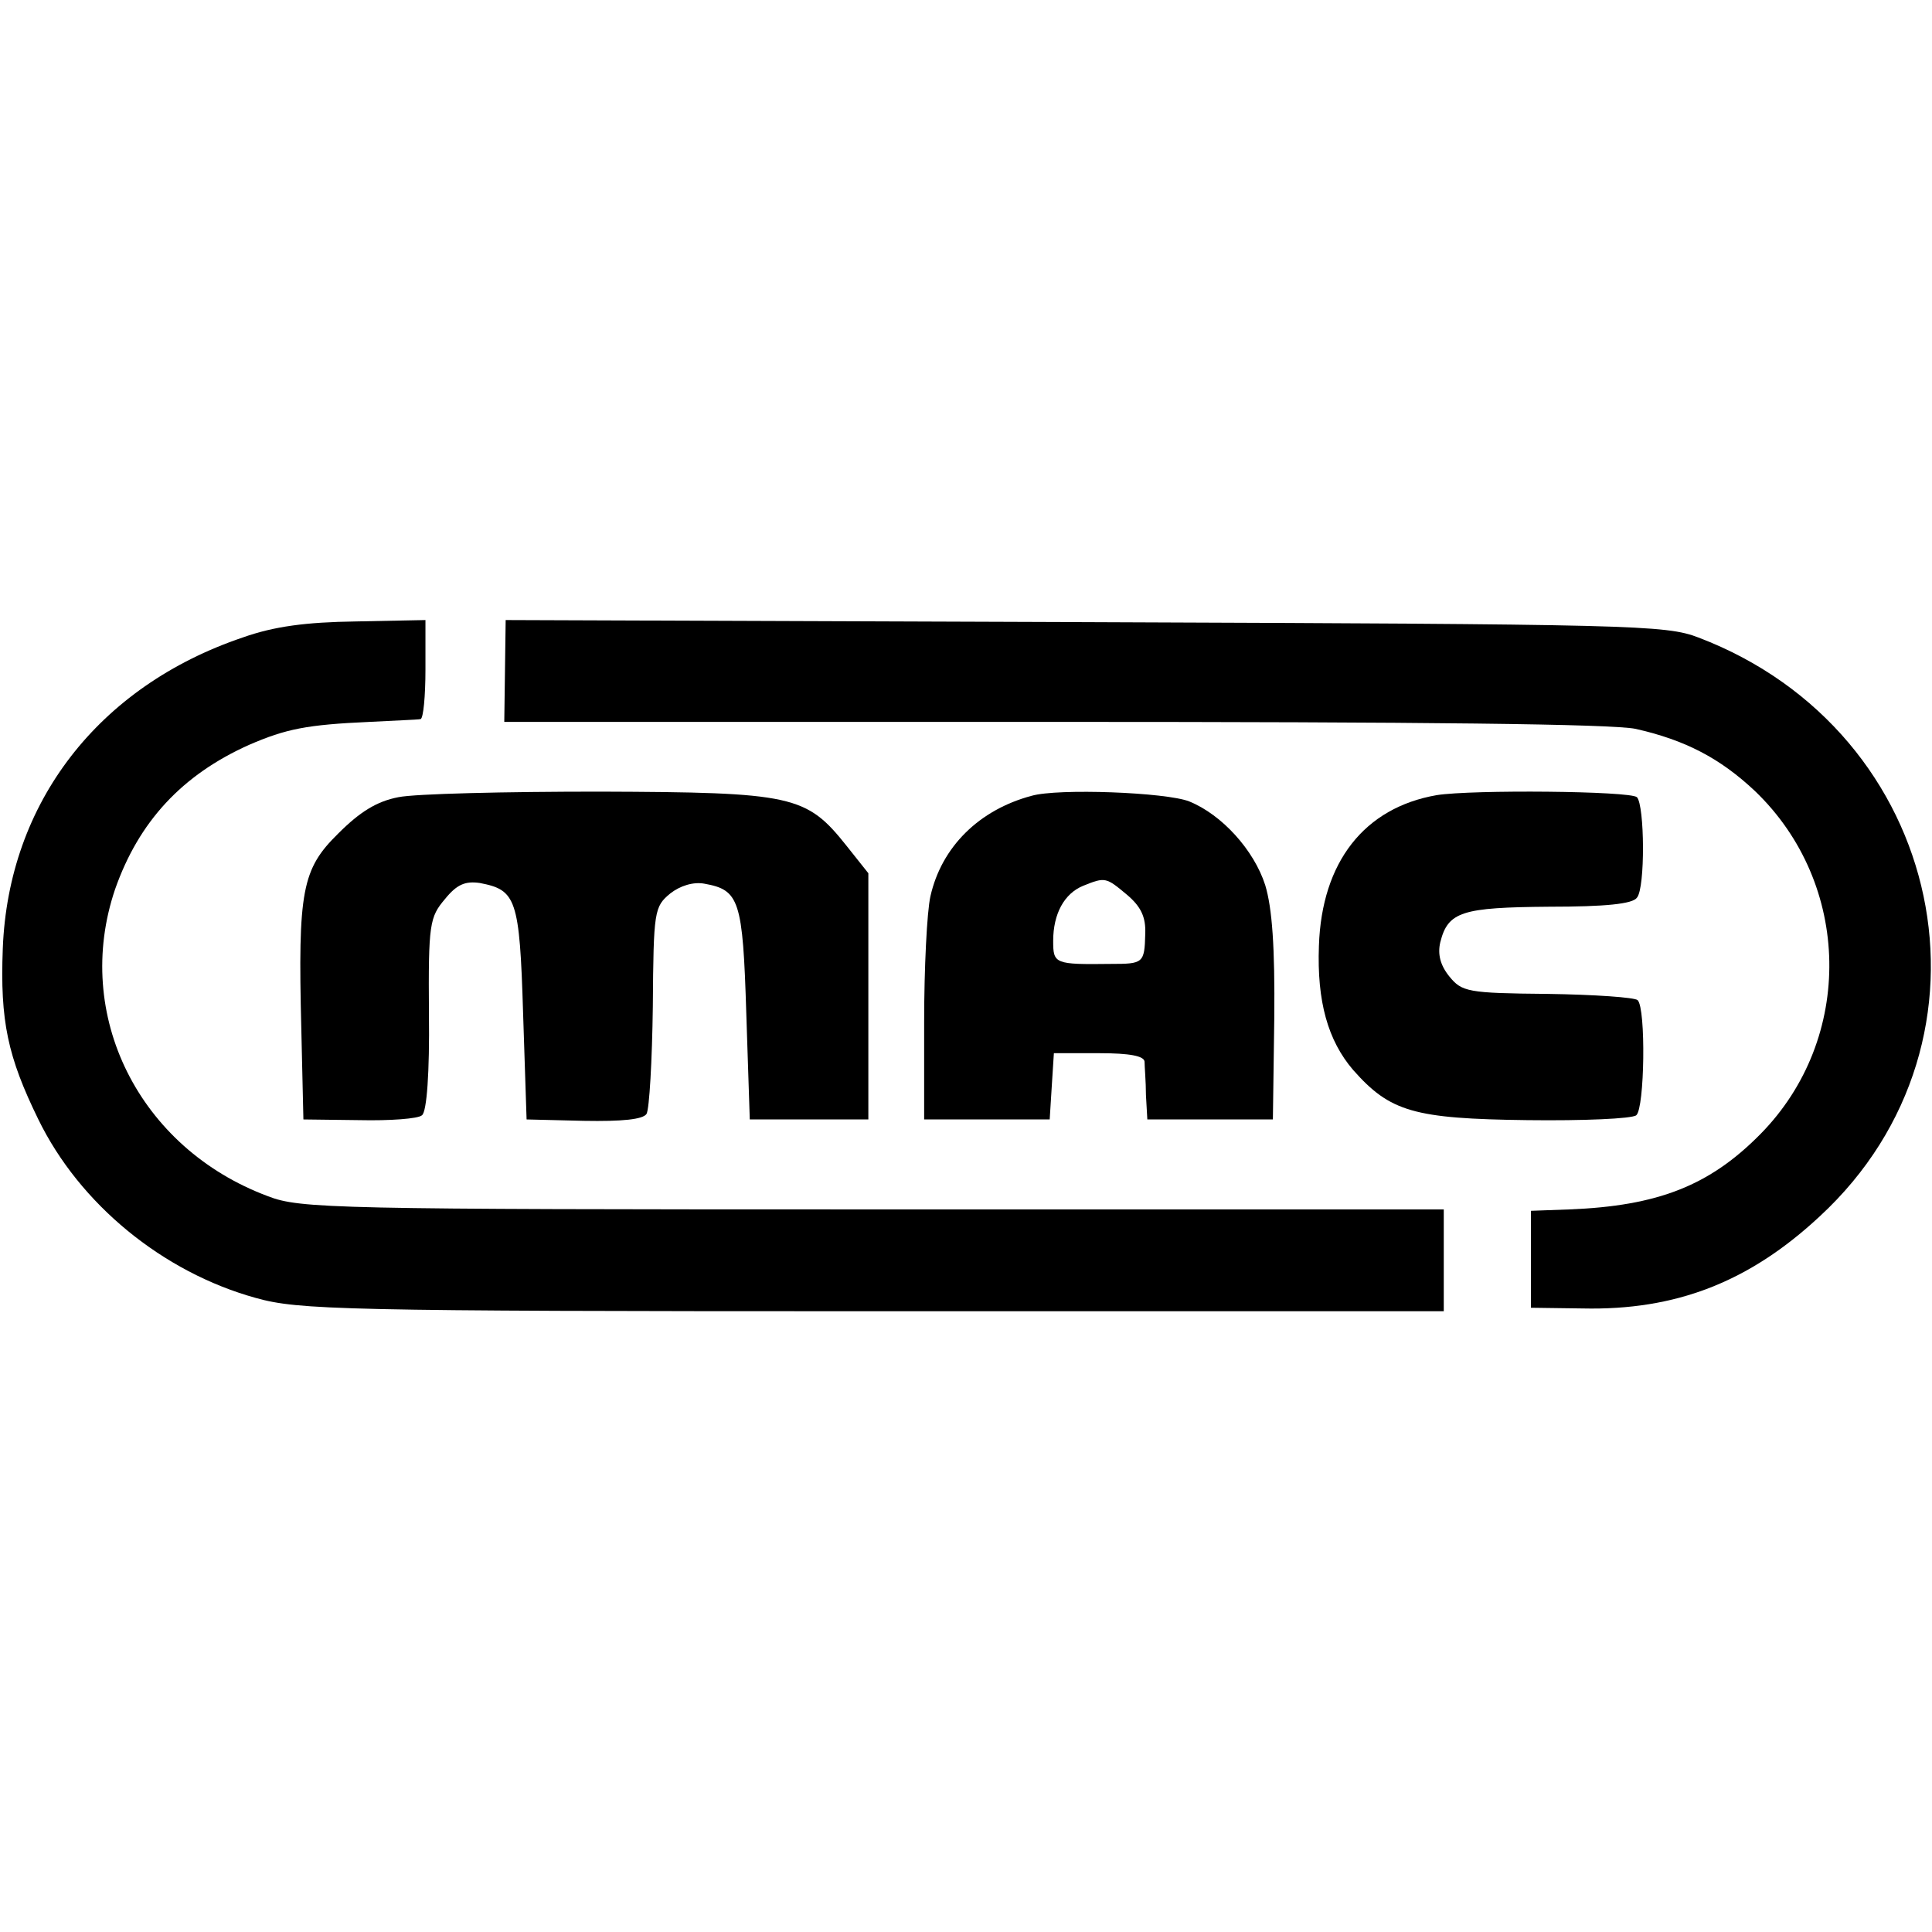 <?xml version="1.0" standalone="no"?>
<!DOCTYPE svg PUBLIC "-//W3C//DTD SVG 20010904//EN"
 "http://www.w3.org/TR/2001/REC-SVG-20010904/DTD/svg10.dtd">
<svg version="1.0" xmlns="http://www.w3.org/2000/svg"
 width="277pt" height="277pt" viewBox="0 0 277 277"
 preserveAspectRatio="xMidYMid meet">
<g transform="translate(0,277) scale(0.1,-0.1)"
fill="#000000" stroke="none">
<path d="M348 1856 c-207 -70 -336 -237 -344 -446 -4 -104 7 -155 51 -245 59
-121 178 -219 312 -256 61 -17 122 -19 884 -19 l819 0 0 73 0 73 -818 0 c-773
0 -822 1 -868 19 -185 69 -280 260 -219 440 34 97 96 164 192 207 53 23 83 29
173 33 36 2 68 3 73 4 4 1 7 33 7 71 l0 71 -100 -2 c-71 -1 -117 -7 -162 -23z"/>
<path d="M724 1808 l-1 -73 786 0 c536 0 802 -3 836 -10 71 -16 121 -42 171
-89 139 -133 143 -355 8 -492 -73 -74 -147 -103 -274 -108 l-55 -2 0 -69 0
-70 74 -1 c134 -3 239 38 340 132 274 253 181 695 -174 830 -47 18 -92 19
-880 22 l-830 3 -1 -73z"/>
<path d="M571 1627 c-31 -6 -55 -21 -86 -52 -52 -51 -58 -82 -53 -280 l3 -130
80 -1 c44 -1 85 2 90 7 7 5 11 62 10 145 -1 130 1 139 23 165 17 21 29 26 50
23 52 -10 57 -22 62 -187 l5 -152 82 -2 c55 -1 85 2 90 10 4 7 8 76 9 154 1
137 2 143 25 162 14 11 33 17 49 14 50 -9 55 -23 60 -186 l5 -152 85 0 85 0 0
177 0 176 -31 39 c-58 73 -77 77 -354 78 -135 0 -265 -3 -289 -8z"/>
<path d="M1479 1629 c-75 -20 -129 -73 -145 -144 -5 -22 -9 -103 -9 -180 l0
-140 90 0 90 0 3 48 3 47 65 0 c44 0 64 -4 65 -12 0 -7 2 -29 2 -48 l2 -35 90
0 90 0 2 145 c1 102 -3 158 -13 191 -16 50 -62 101 -109 120 -33 13 -188 19
-226 8z m137 -142 c20 -17 27 -32 26 -56 -1 -42 -3 -43 -49 -43 -81 -1 -83 0
-83 33 0 39 16 68 43 79 32 13 33 12 63 -13z"/>
<path d="M2060 1630 c-104 -18 -165 -96 -169 -216 -3 -80 13 -136 49 -178 53
-60 87 -70 250 -72 80 -1 150 2 156 7 12 10 14 153 2 165 -4 4 -62 8 -129 9
-115 1 -123 3 -141 25 -13 16 -17 32 -13 49 11 44 31 50 156 51 81 0 120 4
126 13 12 14 11 132 0 144 -10 9 -236 11 -287 3z"/>
</g>
</svg>
